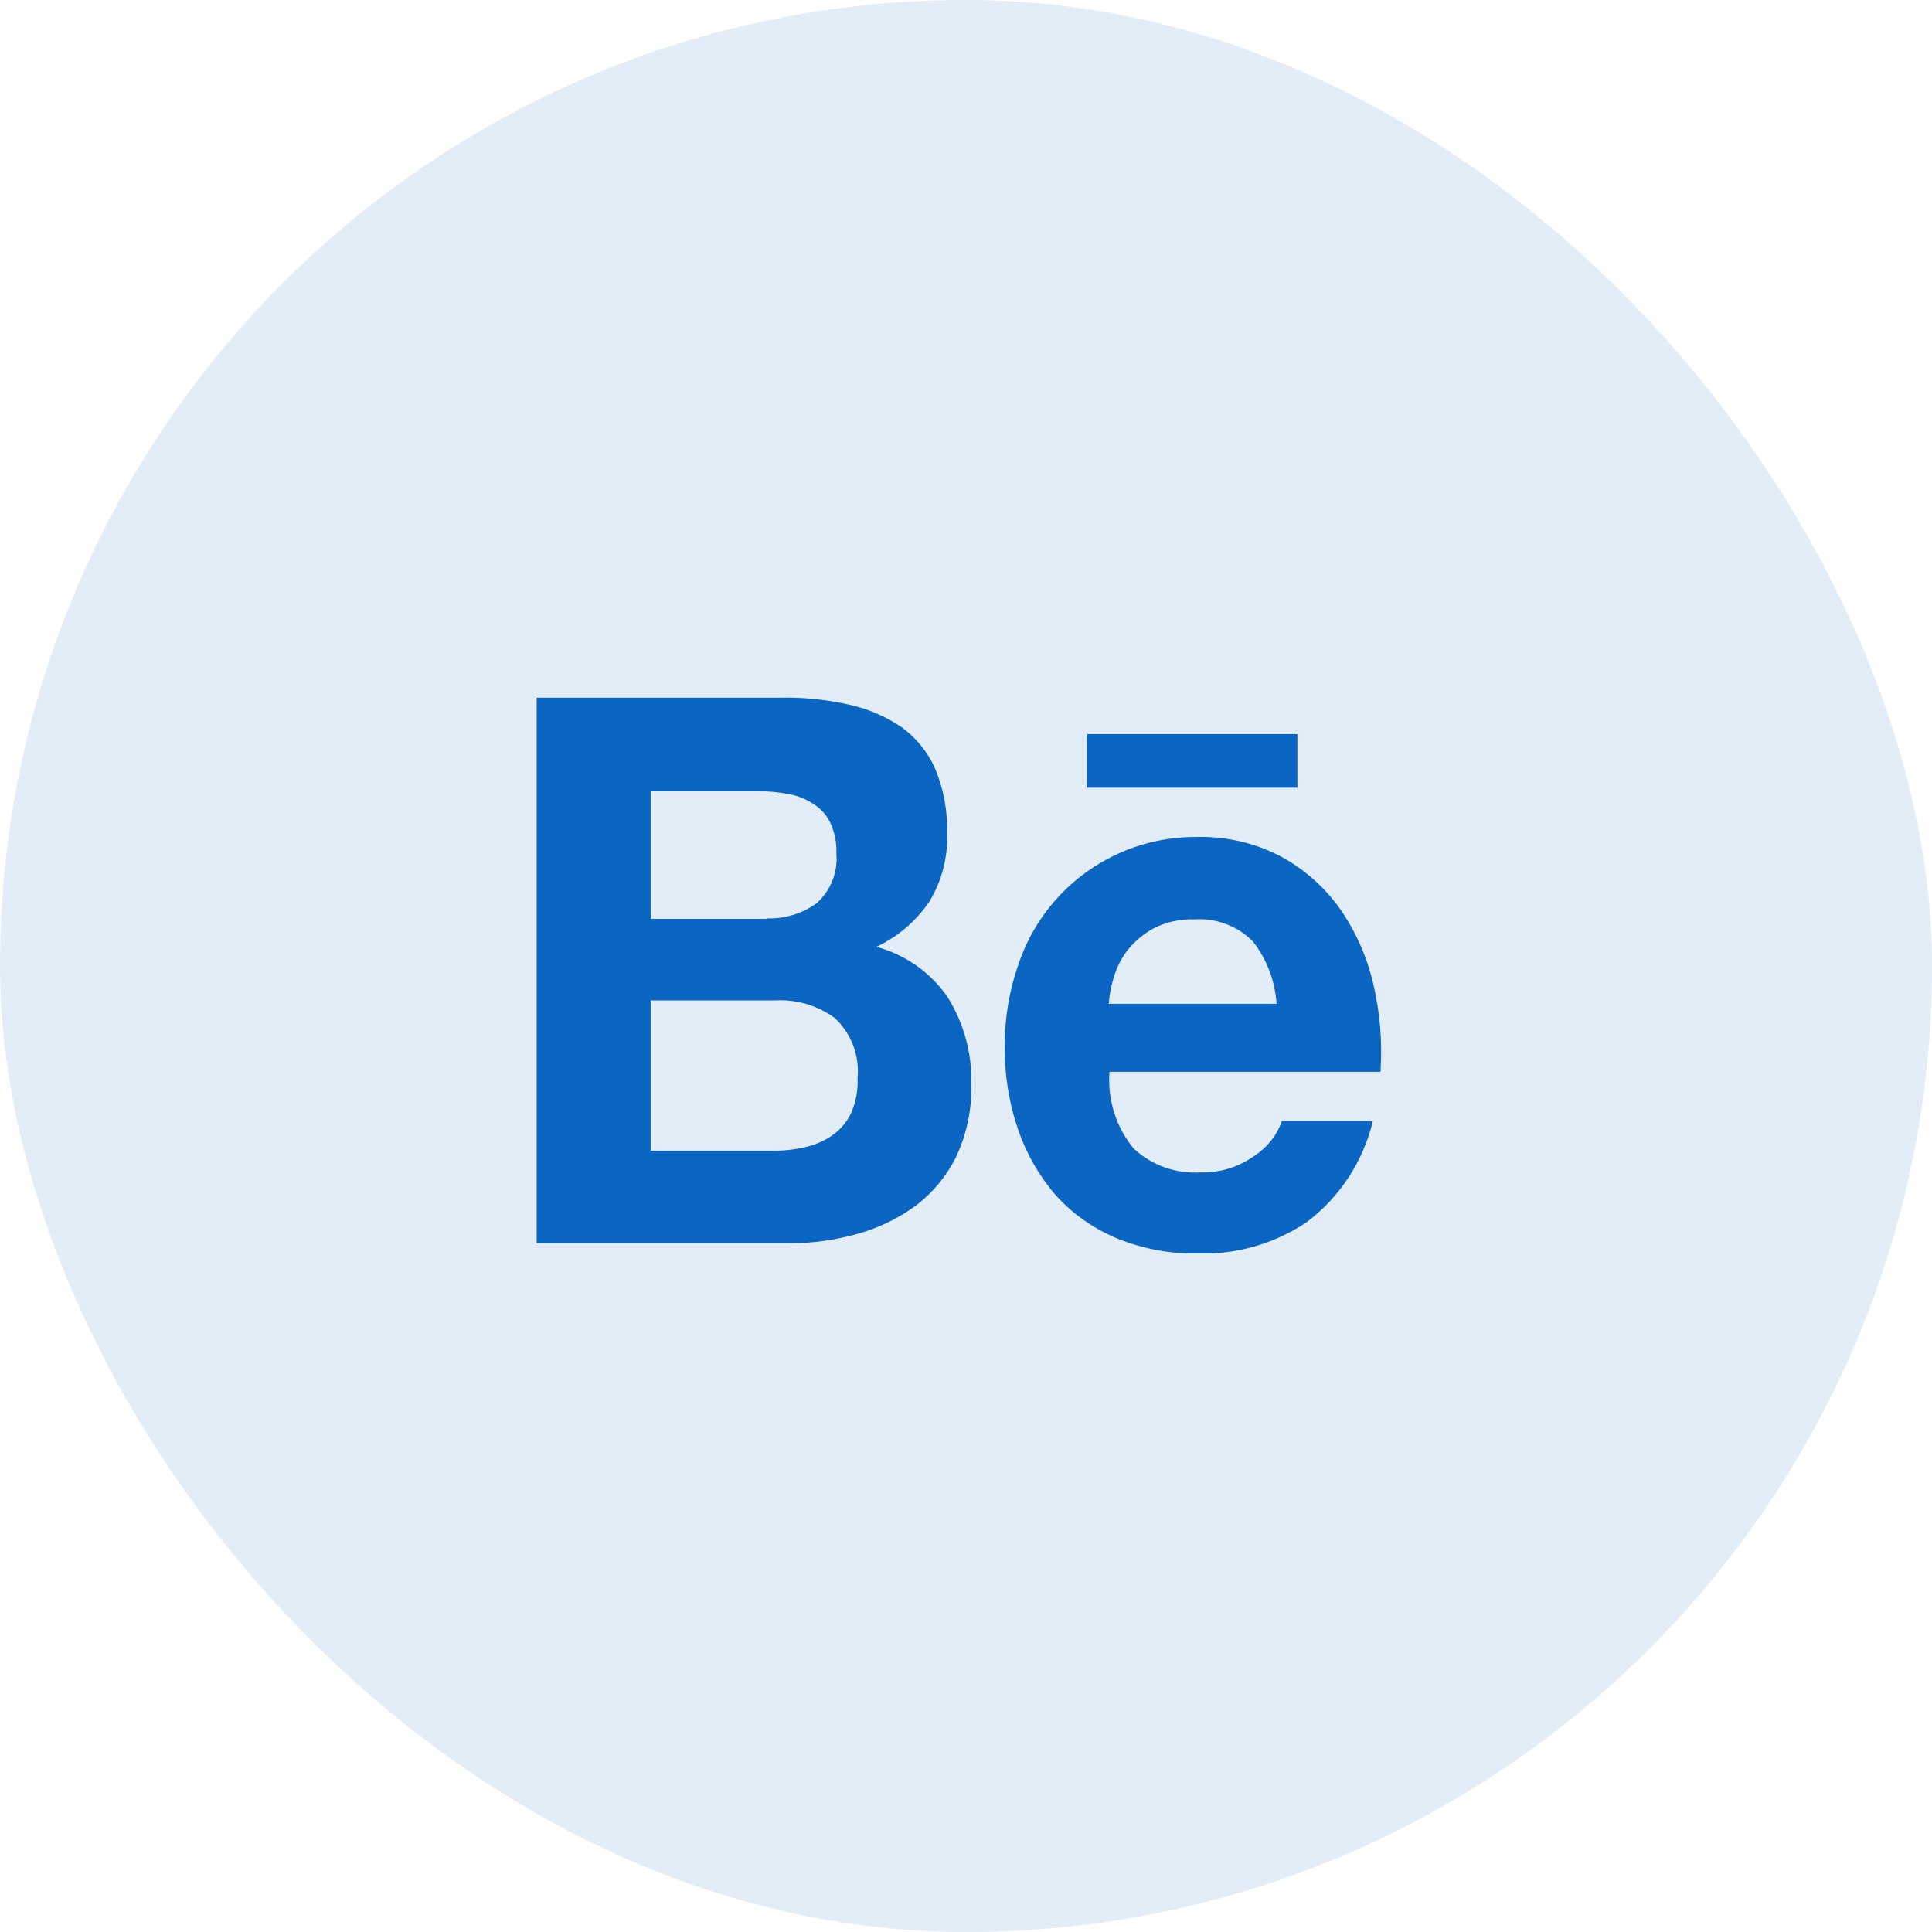 <svg width="72" height="72" viewBox="0 0 72 72" fill="none" xmlns="http://www.w3.org/2000/svg">
<rect width="72" height="72" rx="36" fill="#0A66C2" fill-opacity="0.12"/>
<g clip-path="url(#clip0_1_1109)">
<path d="M29.11 26C29.96 25.985 30.809 26.072 31.639 26.259C32.337 26.412 33 26.695 33.593 27.094C34.14 27.491 34.573 28.024 34.848 28.641C35.164 29.399 35.317 30.215 35.296 31.036C35.332 31.938 35.101 32.83 34.633 33.602C34.139 34.33 33.458 34.912 32.66 35.286C33.743 35.577 34.686 36.244 35.319 37.167C35.928 38.145 36.233 39.28 36.198 40.431C36.218 41.348 36.028 42.258 35.643 43.09C35.286 43.817 34.764 44.45 34.118 44.939C33.454 45.423 32.706 45.781 31.911 45.995C31.088 46.223 30.237 46.337 29.382 46.335H20V26H29.11ZM28.568 34.225C29.236 34.252 29.894 34.053 30.434 33.659C30.692 33.429 30.893 33.142 31.021 32.821C31.149 32.5 31.199 32.154 31.169 31.81C31.186 31.408 31.106 31.008 30.935 30.644C30.79 30.354 30.565 30.111 30.286 29.945C30.003 29.763 29.686 29.641 29.354 29.587C28.993 29.517 28.626 29.485 28.259 29.492H24.25V34.243H28.568V34.225ZM28.802 42.882C29.206 42.887 29.609 42.844 30.003 42.752C30.363 42.673 30.704 42.526 31.008 42.318C31.306 42.111 31.546 41.832 31.707 41.507C31.894 41.093 31.98 40.641 31.958 40.187C31.999 39.774 31.944 39.356 31.798 38.968C31.652 38.579 31.418 38.228 31.116 37.943C30.474 37.471 29.687 37.238 28.892 37.282H24.25V42.882H28.802Z" fill="#0A66C2"/>
<path d="M42.251 42.806C42.585 43.115 42.978 43.353 43.407 43.505C43.835 43.657 44.29 43.721 44.744 43.693C45.464 43.711 46.169 43.492 46.752 43.071C47.227 42.763 47.586 42.307 47.774 41.775H51.164C50.803 43.291 49.921 44.632 48.671 45.566C47.473 46.36 46.056 46.762 44.618 46.716C43.592 46.73 42.573 46.537 41.623 46.15C40.763 45.792 39.992 45.252 39.364 44.566C38.738 43.847 38.257 43.014 37.948 42.113C37.6 41.106 37.43 40.047 37.445 38.982C37.439 37.935 37.615 36.894 37.965 35.907C38.435 34.519 39.334 33.314 40.532 32.467C41.731 31.62 43.168 31.173 44.636 31.191C45.721 31.169 46.793 31.422 47.752 31.927C48.619 32.402 49.367 33.066 49.94 33.871C50.526 34.715 50.945 35.662 51.177 36.663C51.431 37.737 51.522 38.843 51.446 39.944H41.349C41.267 40.979 41.591 42.005 42.251 42.806ZM46.681 35.073C46.398 34.791 46.059 34.573 45.684 34.433C45.31 34.293 44.91 34.234 44.512 34.262C43.983 34.242 43.458 34.359 42.987 34.601C42.615 34.806 42.286 35.082 42.019 35.412C41.783 35.722 41.606 36.074 41.5 36.449C41.404 36.761 41.343 37.084 41.321 37.41H47.574C47.52 36.56 47.209 35.746 46.684 35.074L46.681 35.073Z" fill="#0A66C2"/>
<path d="M48.351 27.358H40.514V29.357H48.351V27.358Z" fill="#0A66C2"/>
</g>
<defs>
<clipPath id="clip0_1_1109">
<rect width="31.479" height="20.71" fill="white" transform="translate(20 26)"/>
</clipPath>
</defs>
</svg>
